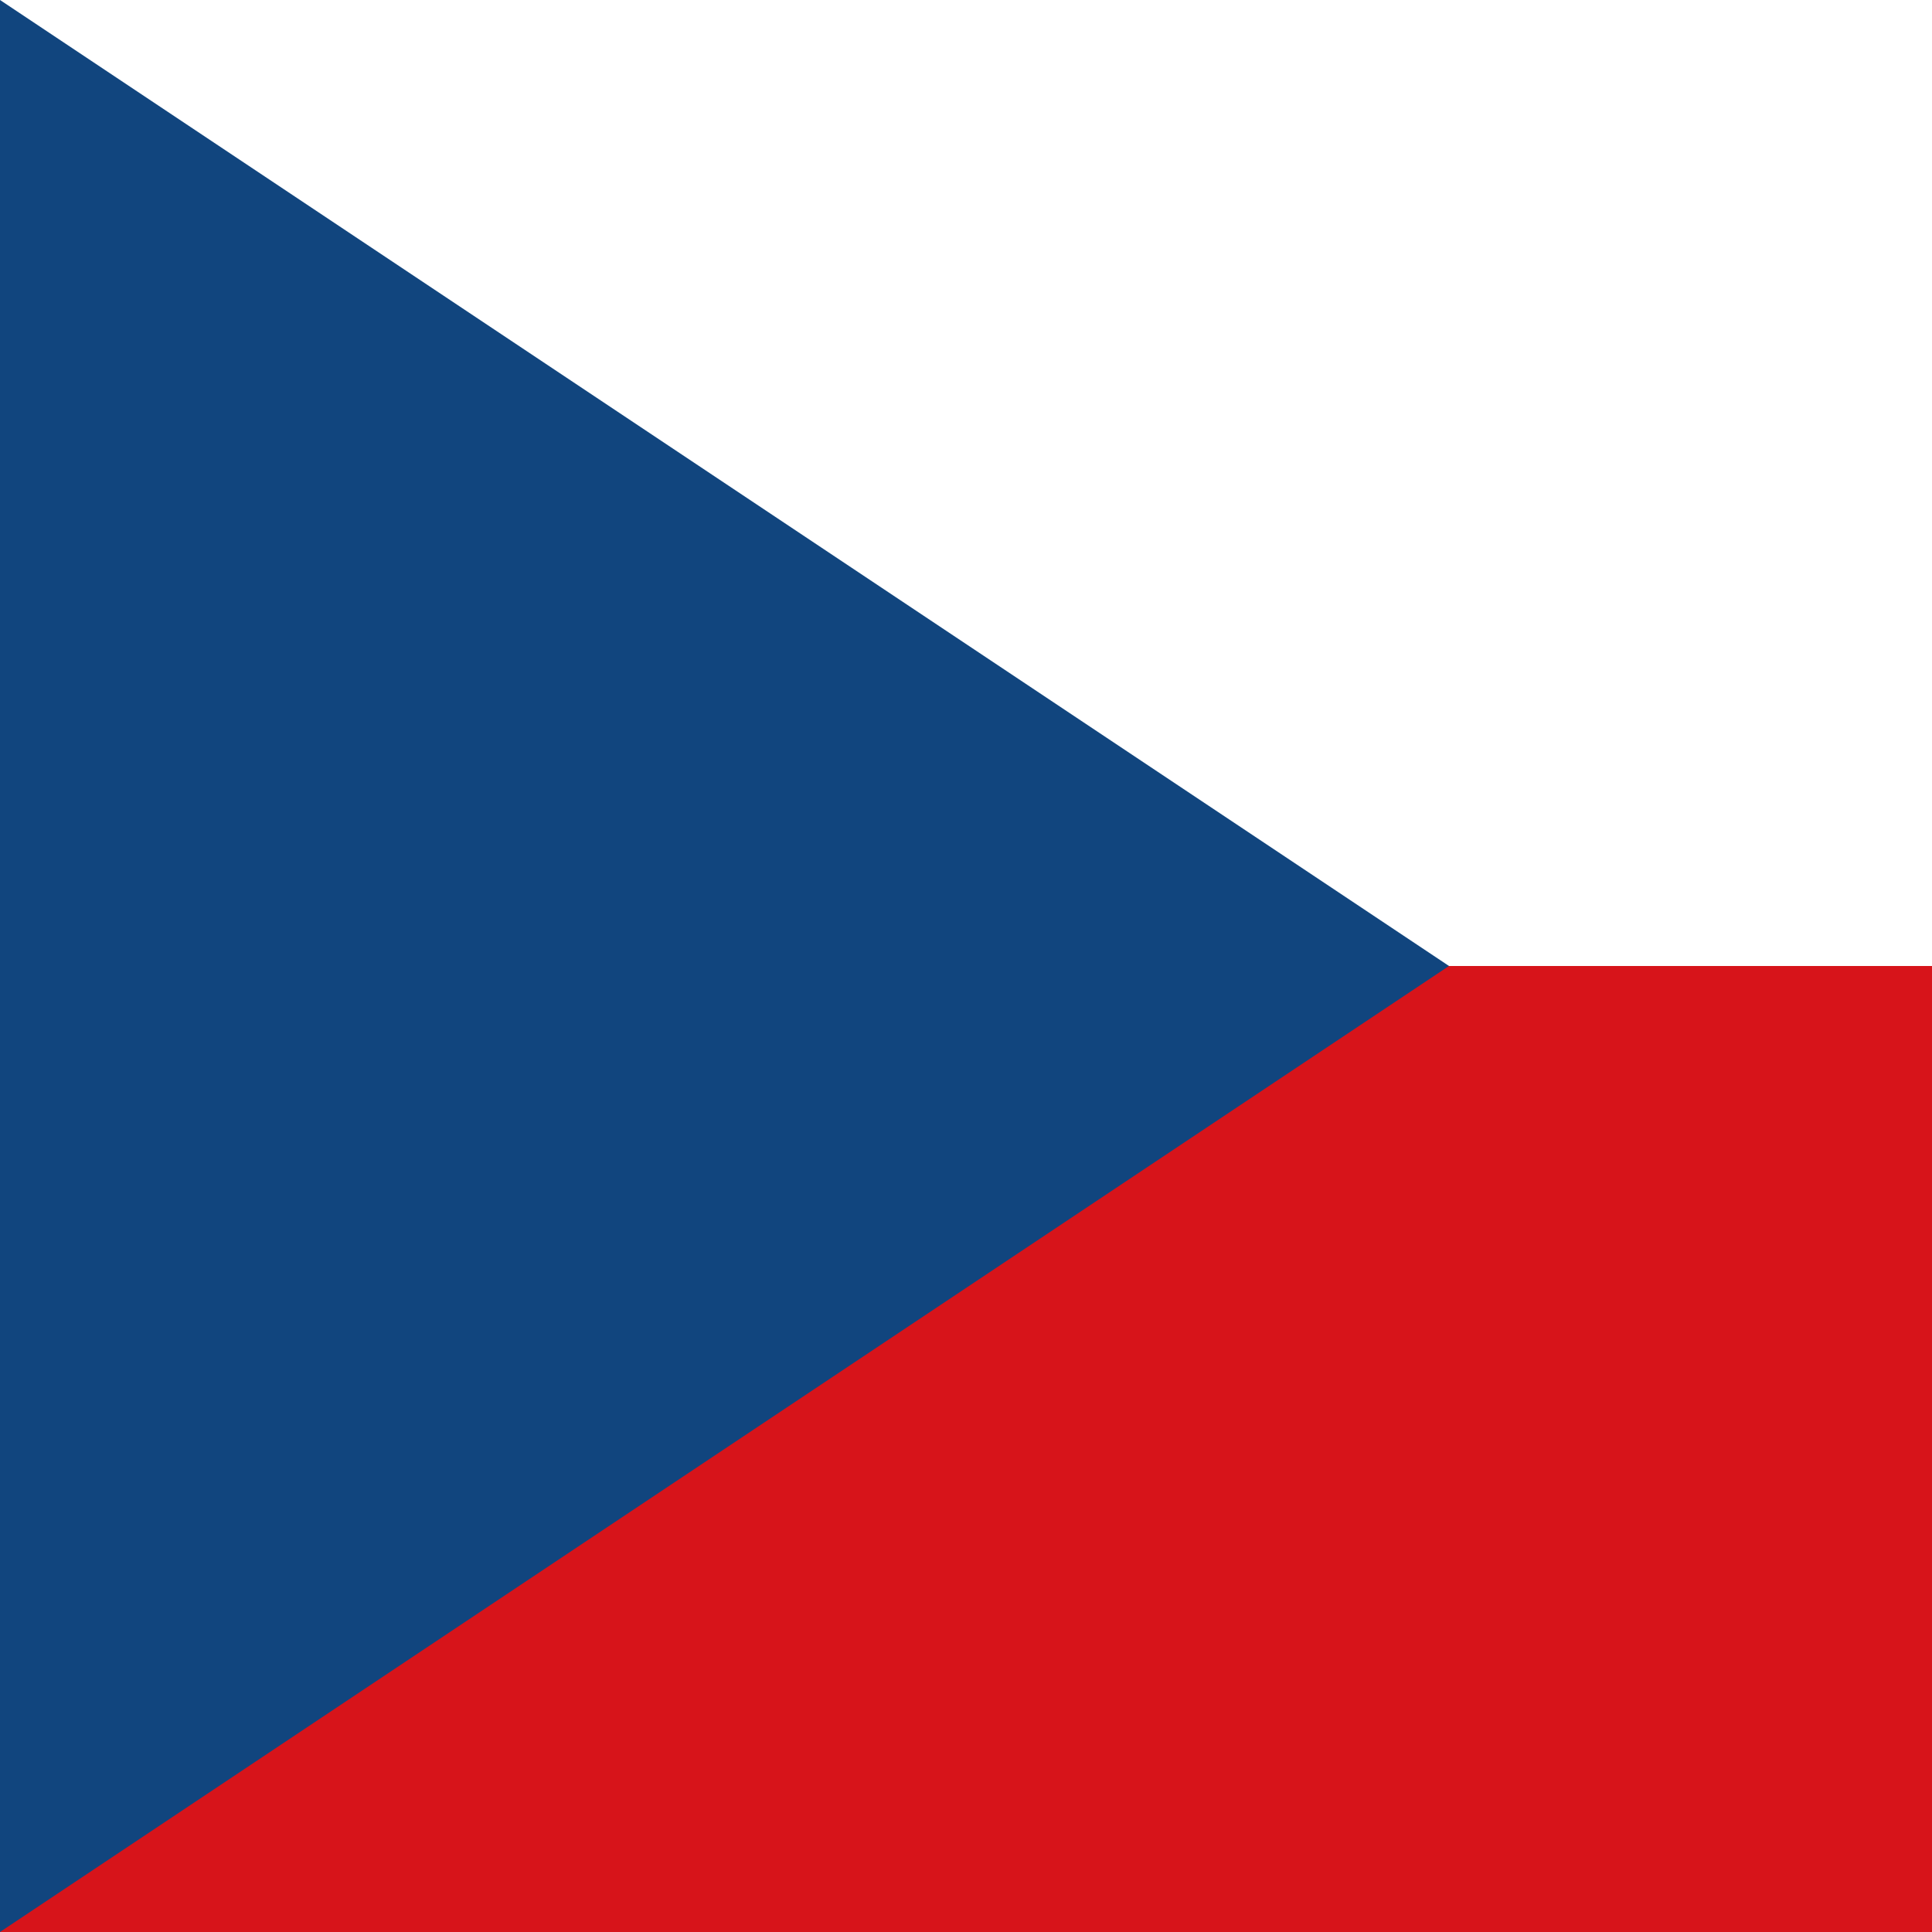 <svg xmlns="http://www.w3.org/2000/svg" viewBox="0 0 30 30" preserveAspectRatio="none">
  <rect x="0" y="0" width="30" height="30" fill="#808080" stroke="none"/>
  <path fill="#d7141a" d="M0 15h30v15H0z"/>
  <path fill="#fff" d="M0 0h30v15H0z"/>
  <path fill="#11457e" d="M22.5 15 0 0v30l22.5-15Z"/>
</svg>
